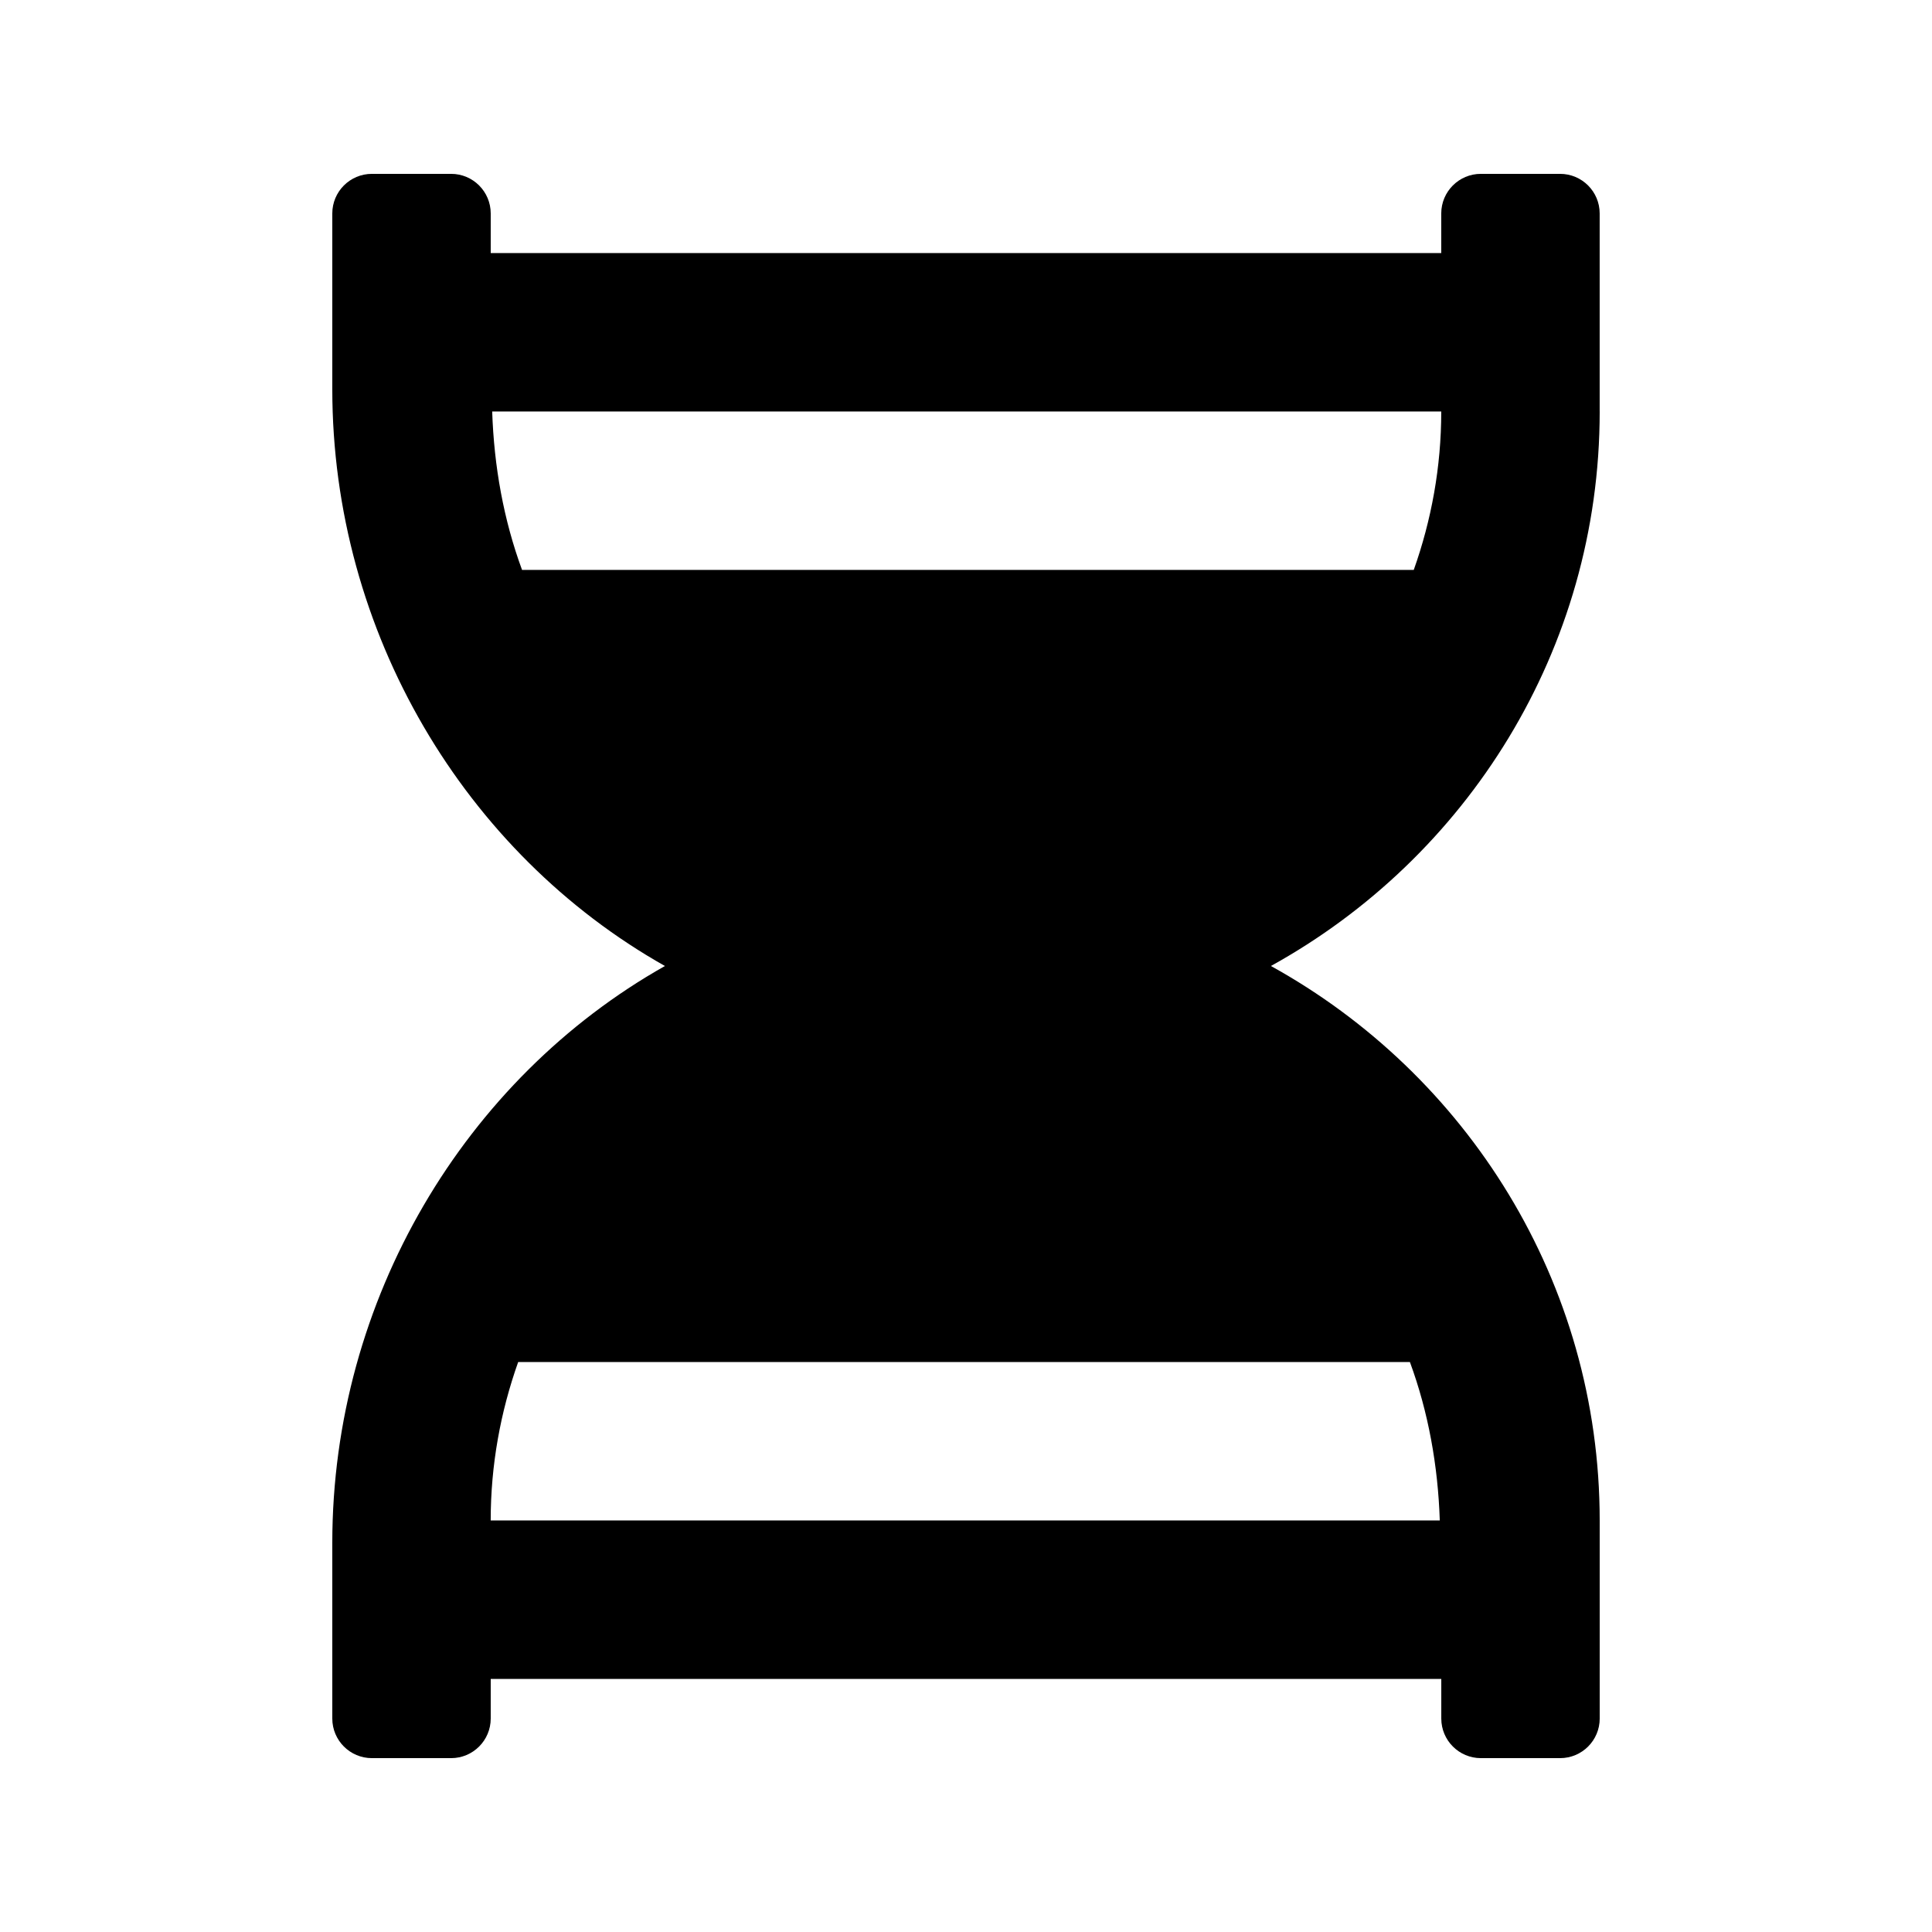 <?xml version="1.0" encoding="UTF-8"?>
<!-- Uploaded to: SVG Repo, www.svgrepo.com, Generator: SVG Repo Mixer Tools -->
<svg fill="#000000" width="800px" height="800px" version="1.1" viewBox="144 144 512 512" xmlns="http://www.w3.org/2000/svg">
 <path d="m567.93 253.05v-52.48c0-5.797-4.699-10.496-10.496-10.496h-20.992c-5.793 0-10.496 4.699-10.496 10.496v10.496h-251.9v-10.496c0-5.797-4.699-10.496-10.496-10.496h-20.992c-5.797 0-10.496 4.699-10.496 10.496v46.551c0 64.484 35.137 122.98 88.152 152.88-53.016 29.895-88.152 88.387-88.152 152.88v46.547c0 5.797 4.699 10.496 10.496 10.496h20.992c5.797 0 10.496-4.699 10.496-10.496v-10.496h251.91v10.496c0 5.797 4.699 10.496 10.496 10.496h20.992c5.797 0 10.496-4.699 10.496-10.496l-0.004-52.48c0-63.281-35.297-118.32-87.133-146.95 51.836-28.621 87.133-83.66 87.133-146.94zm-49.27 41.984h-236.31c-4.875-13.23-7.434-27.426-7.914-41.984h251.51c0 14.73-2.617 28.836-7.285 41.984zm-237.33 209.92h236.31c4.875 13.23 7.434 27.426 7.918 41.984h-251.52c0-14.73 2.617-28.836 7.285-41.984z"/>
</svg>